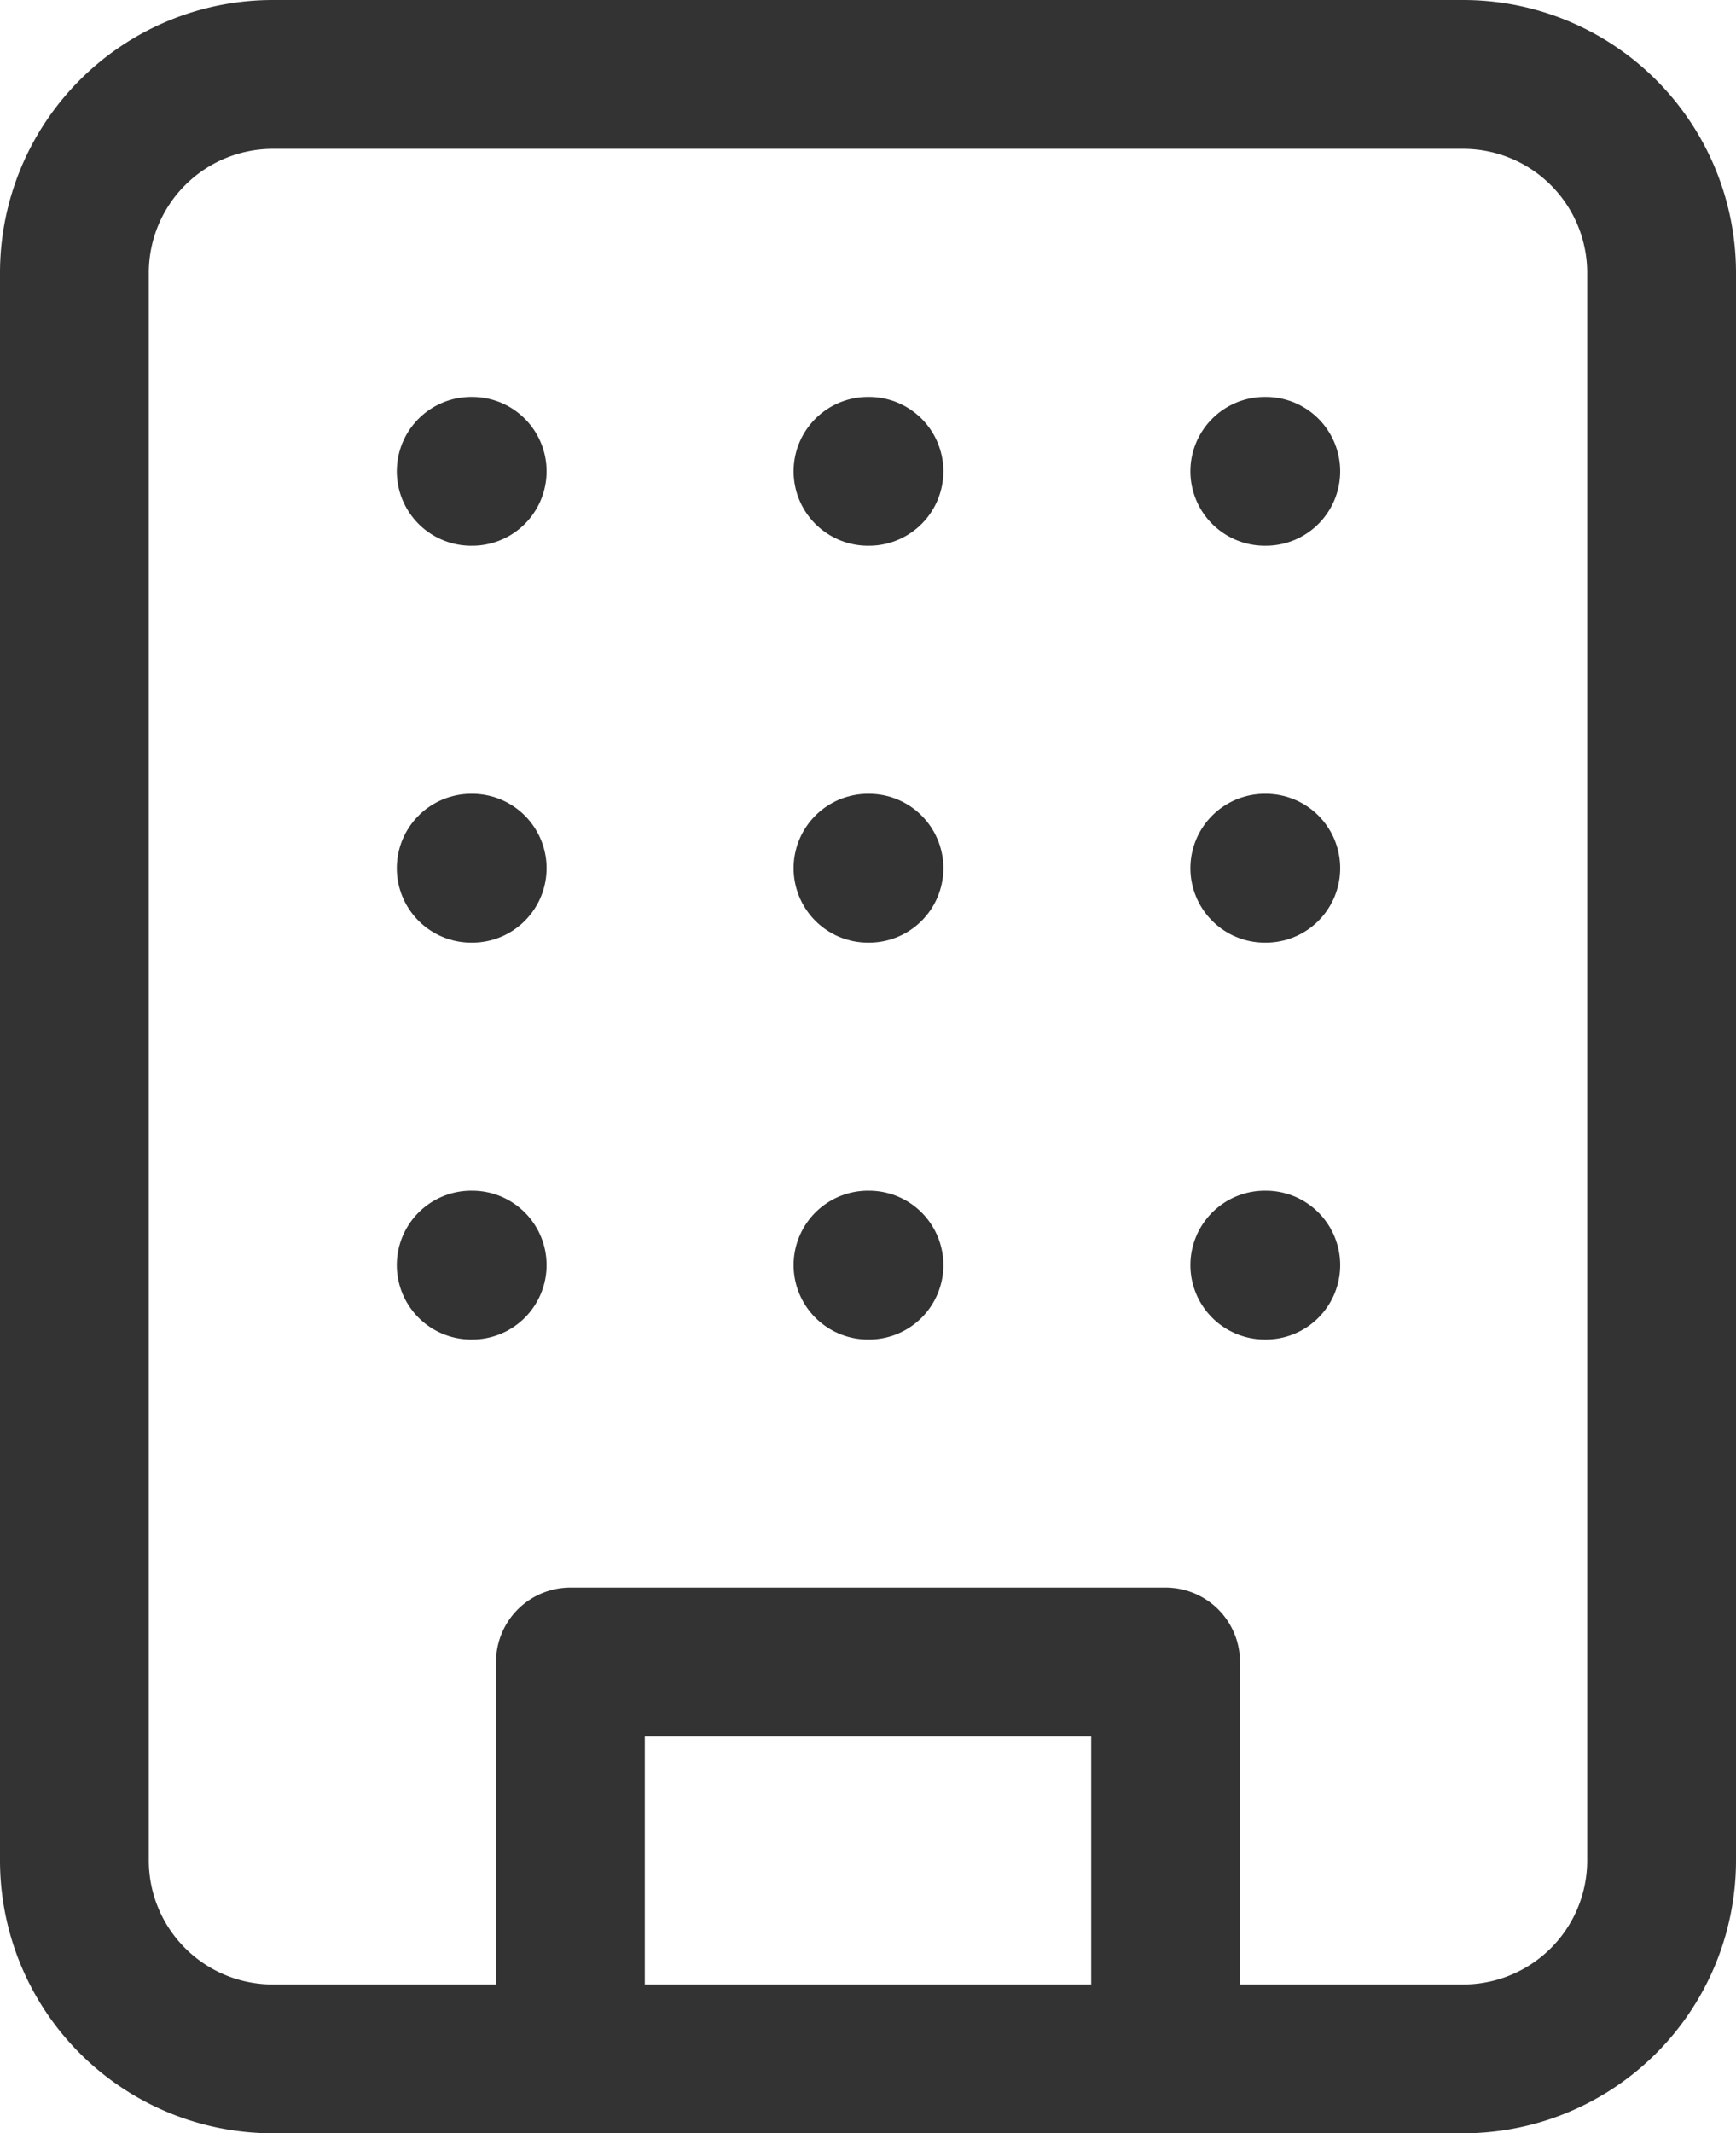 <svg xmlns="http://www.w3.org/2000/svg" width="26.25" height="32.25" viewBox="0 0 26.25 32.25">
  <g id="setup-2" transform="translate(-4.875 -1.875)">
    <path id="Path_1021" data-name="Path 1021" d="M27,3H9A3,3,0,0,0,6,6V30a3,3,0,0,0,3,3H27a3,3,0,0,0,3-3V6A3,3,0,0,0,27,3Z" fill="none" stroke="#333" stroke-linecap="round" stroke-linejoin="round" stroke-width="2.25"/>
    <path id="Path_1022" data-name="Path 1022" d="M13.5,33V27h9v6" fill="none" stroke="#333" stroke-linecap="round" stroke-linejoin="round" stroke-width="2.25"/>
    <path id="Path_1023" data-name="Path 1023" d="M12,9h.015" fill="none" stroke="#333" stroke-linecap="round" stroke-linejoin="round" stroke-width="2.25"/>
    <path id="Path_1024" data-name="Path 1024" d="M24,9h.015" fill="none" stroke="#333" stroke-linecap="round" stroke-linejoin="round" stroke-width="2.25"/>
    <path id="Path_1025" data-name="Path 1025" d="M18,9h.015" fill="none" stroke="#333" stroke-linecap="round" stroke-linejoin="round" stroke-width="2.25"/>
    <path id="Path_1026" data-name="Path 1026" d="M18,15h.015" fill="none" stroke="#333" stroke-linecap="round" stroke-linejoin="round" stroke-width="2.25"/>
    <path id="Path_1027" data-name="Path 1027" d="M18,21h.015" fill="none" stroke="#333" stroke-linecap="round" stroke-linejoin="round" stroke-width="2.25"/>
    <path id="Path_1028" data-name="Path 1028" d="M24,15h.015" fill="none" stroke="#333" stroke-linecap="round" stroke-linejoin="round" stroke-width="2.25"/>
    <path id="Path_1029" data-name="Path 1029" d="M24,21h.015" fill="none" stroke="#333" stroke-linecap="round" stroke-linejoin="round" stroke-width="2.25"/>
    <path id="Path_1030" data-name="Path 1030" d="M12,15h.015" fill="none" stroke="#333" stroke-linecap="round" stroke-linejoin="round" stroke-width="2.25"/>
    <path id="Path_1031" data-name="Path 1031" d="M12,21h.015" fill="none" stroke="#333" stroke-linecap="round" stroke-linejoin="round" stroke-width="2.25"/>
  </g>
</svg>
